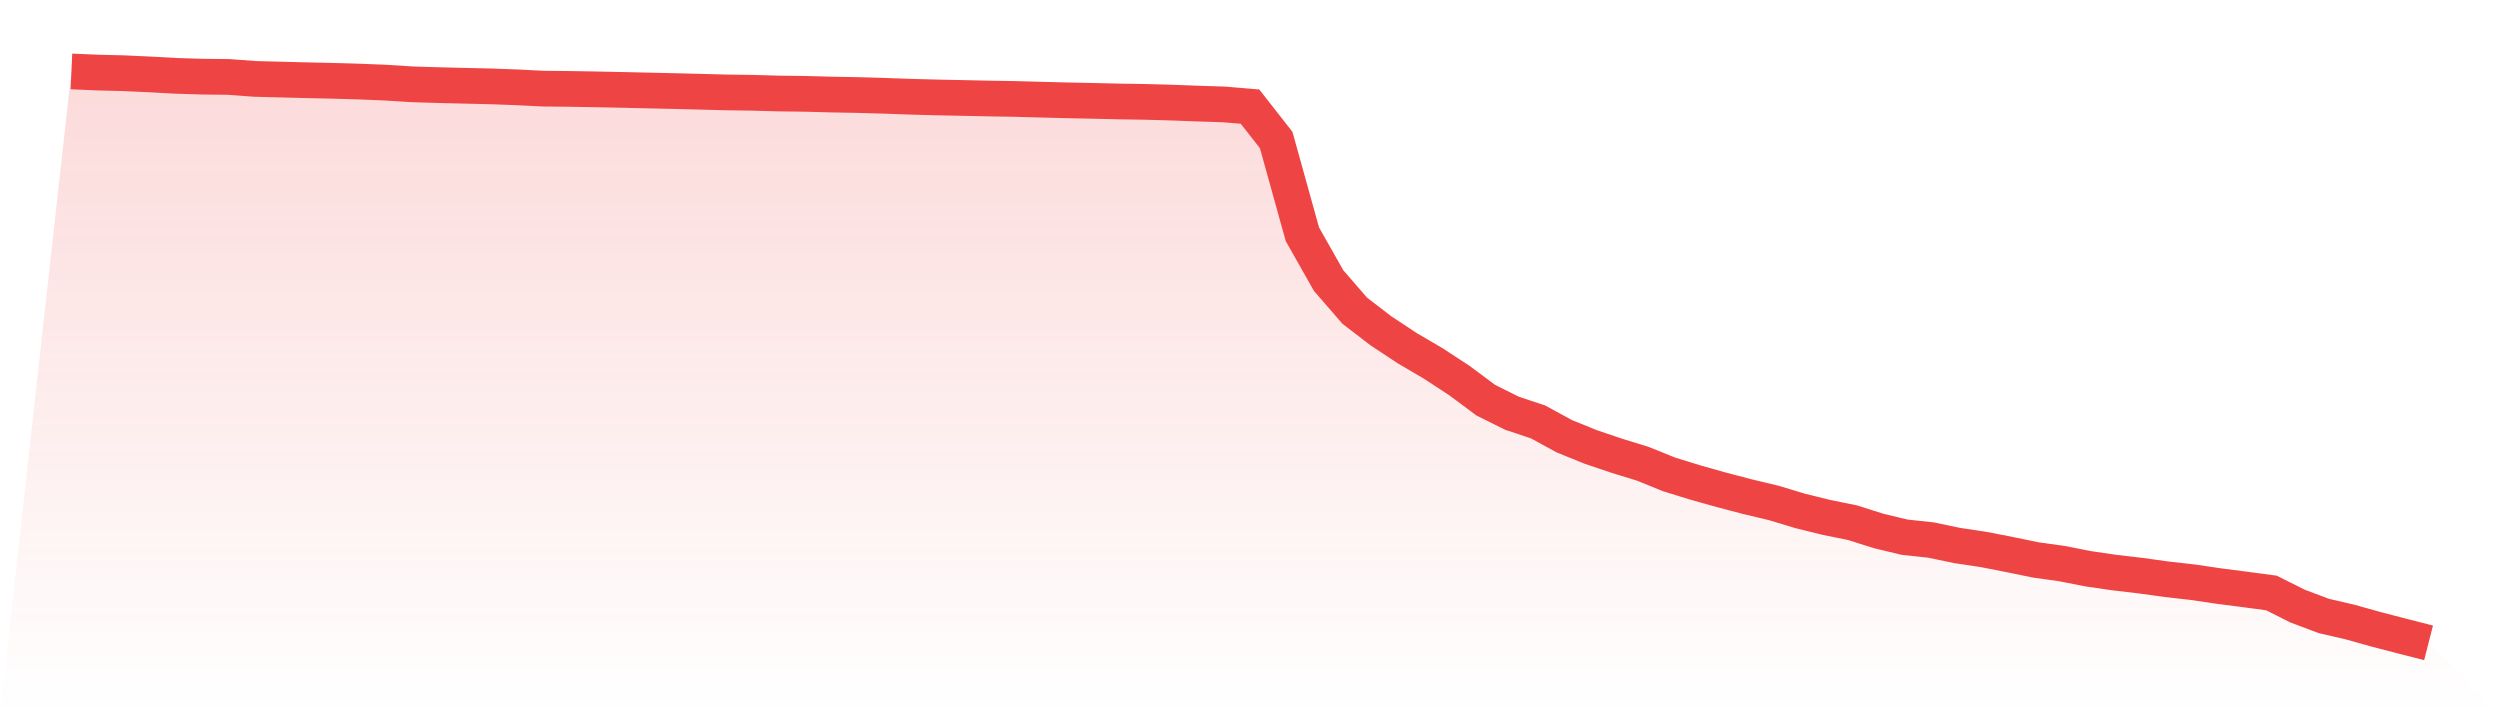 <svg viewBox="0 0 140 40" xmlns="http://www.w3.org/2000/svg">
<defs>
<linearGradient id="gradient" x1="0" x2="0" y1="0" y2="1">
<stop offset="0%" stop-color="#ef4444" stop-opacity="0.2"/>
<stop offset="100%" stop-color="#ef4444" stop-opacity="0"/>
</linearGradient>
</defs>
<path d="M4,4 L4,4 L5.467,4.064 L6.933,4.1 L8.4,4.168 L9.867,4.248 L11.333,4.293 L12.8,4.308 L14.267,4.418 L15.733,4.456 L17.2,4.494 L18.667,4.526 L20.133,4.568 L21.6,4.628 L23.067,4.721 L24.533,4.766 L26,4.802 L27.467,4.836 L28.933,4.889 L30.4,4.963 L31.867,4.978 L33.333,5.003 L34.8,5.033 L36.267,5.067 L37.733,5.099 L39.2,5.137 L40.667,5.175 L42.133,5.196 L43.6,5.236 L45.067,5.255 L46.533,5.294 L48,5.321 L49.467,5.362 L50.933,5.415 L52.4,5.455 L53.867,5.485 L55.333,5.516 L56.8,5.54 L58.267,5.58 L59.733,5.618 L61.2,5.648 L62.667,5.682 L64.133,5.705 L65.6,5.745 L67.067,5.801 L68.533,5.847 L70,5.97 L71.467,7.841 L72.933,13.117 L74.4,15.709 L75.867,17.401 L77.333,18.527 L78.8,19.496 L80.267,20.357 L81.733,21.316 L83.2,22.408 L84.667,23.14 L86.133,23.628 L87.6,24.429 L89.067,25.025 L90.533,25.521 L92,25.971 L93.467,26.567 L94.933,27.019 L96.4,27.432 L97.867,27.816 L99.333,28.166 L100.8,28.609 L102.267,28.972 L103.733,29.269 L105.2,29.733 L106.667,30.085 L108.133,30.242 L109.6,30.548 L111.067,30.768 L112.533,31.054 L114,31.356 L115.467,31.561 L116.933,31.85 L118.4,32.064 L119.867,32.236 L121.333,32.439 L122.8,32.605 L124.267,32.821 L125.733,33.01 L127.2,33.207 L128.667,33.943 L130.133,34.494 L131.6,34.834 L133.067,35.245 L134.533,35.625 L136,36 L140,40 L0,40 z" fill="url(#gradient)"/>
<path d="M4,4 L4,4 L5.467,4.064 L6.933,4.1 L8.4,4.168 L9.867,4.248 L11.333,4.293 L12.8,4.308 L14.267,4.418 L15.733,4.456 L17.2,4.494 L18.667,4.526 L20.133,4.568 L21.6,4.628 L23.067,4.721 L24.533,4.766 L26,4.802 L27.467,4.836 L28.933,4.889 L30.4,4.963 L31.867,4.978 L33.333,5.003 L34.8,5.033 L36.267,5.067 L37.733,5.099 L39.2,5.137 L40.667,5.175 L42.133,5.196 L43.6,5.236 L45.067,5.255 L46.533,5.294 L48,5.321 L49.467,5.362 L50.933,5.415 L52.4,5.455 L53.867,5.485 L55.333,5.516 L56.8,5.54 L58.267,5.58 L59.733,5.618 L61.2,5.648 L62.667,5.682 L64.133,5.705 L65.6,5.745 L67.067,5.801 L68.533,5.847 L70,5.97 L71.467,7.841 L72.933,13.117 L74.4,15.709 L75.867,17.401 L77.333,18.527 L78.8,19.496 L80.267,20.357 L81.733,21.316 L83.2,22.408 L84.667,23.14 L86.133,23.628 L87.6,24.429 L89.067,25.025 L90.533,25.521 L92,25.971 L93.467,26.567 L94.933,27.019 L96.4,27.432 L97.867,27.816 L99.333,28.166 L100.8,28.609 L102.267,28.972 L103.733,29.269 L105.2,29.733 L106.667,30.085 L108.133,30.242 L109.6,30.548 L111.067,30.768 L112.533,31.054 L114,31.356 L115.467,31.561 L116.933,31.85 L118.4,32.064 L119.867,32.236 L121.333,32.439 L122.8,32.605 L124.267,32.821 L125.733,33.01 L127.2,33.207 L128.667,33.943 L130.133,34.494 L131.6,34.834 L133.067,35.245 L134.533,35.625 L136,36" fill="none" stroke="#ef4444" stroke-width="2"/>
</svg>